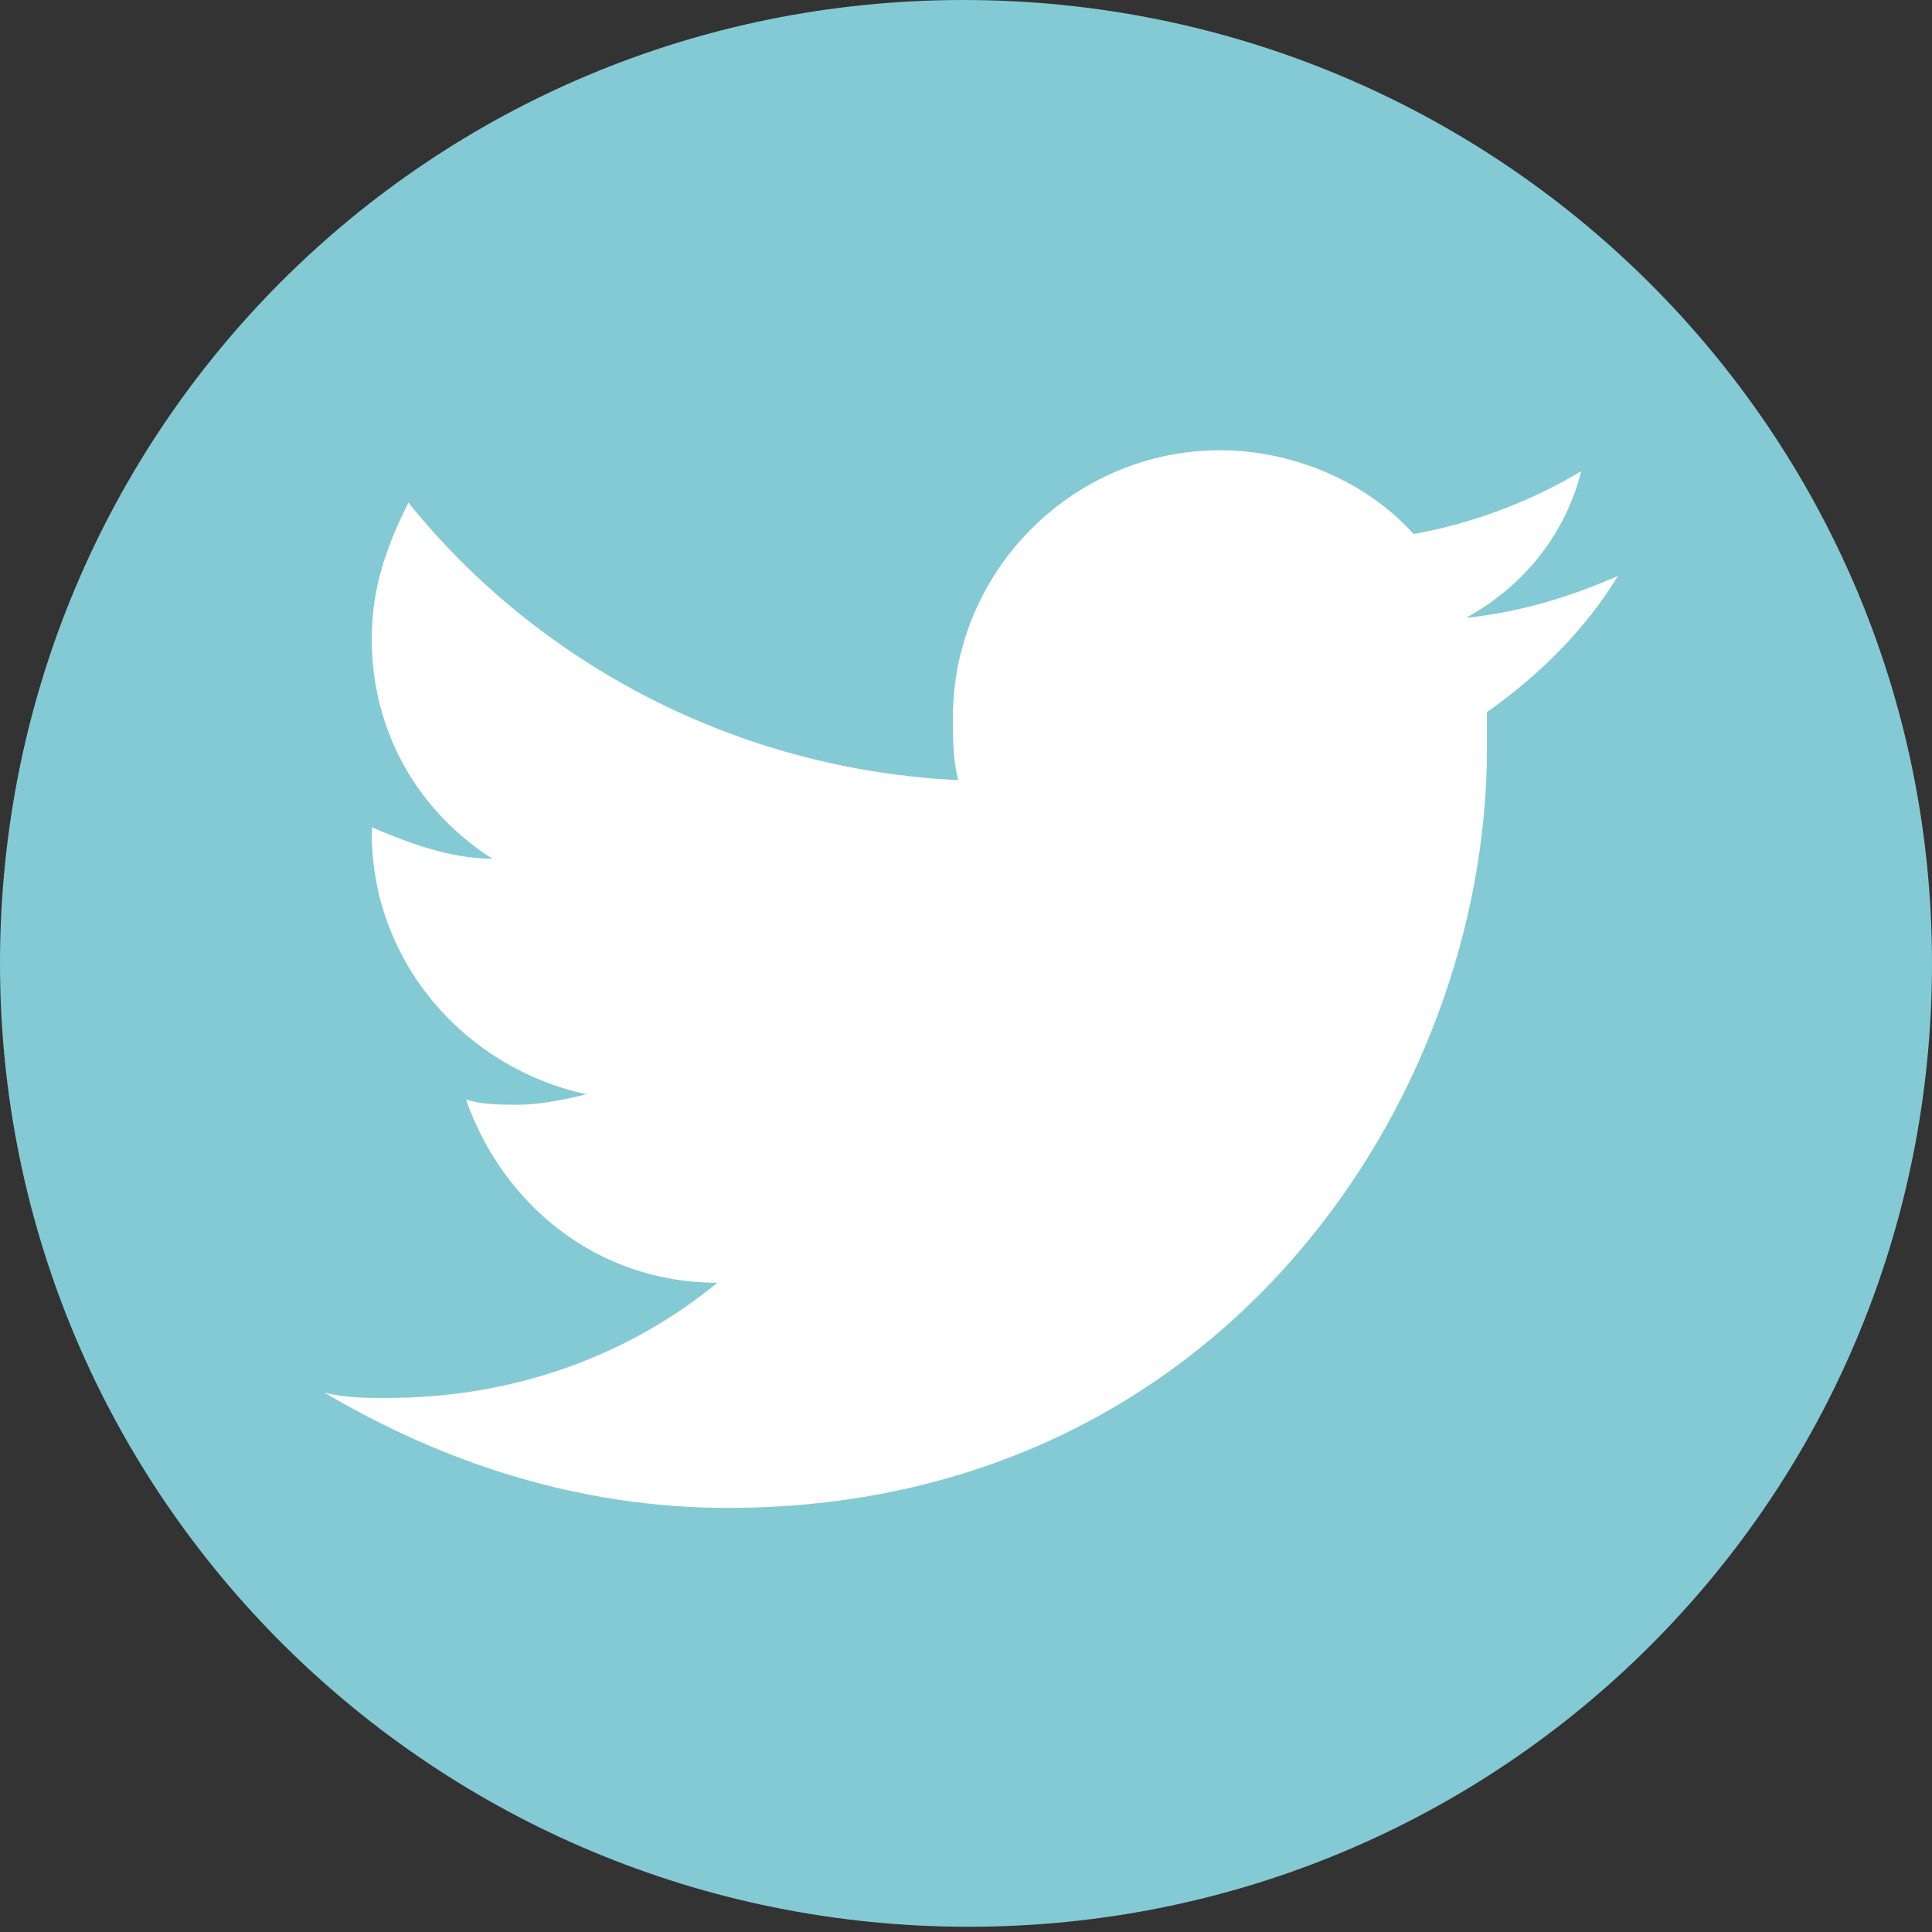 <?xml version="1.0" encoding="utf-8"?>
<!-- Generator: Adobe Illustrator 18.0.0, SVG Export Plug-In . SVG Version: 6.00 Build 0)  -->
<!DOCTYPE svg PUBLIC "-//W3C//DTD SVG 1.1 Tiny//EN" "http://www.w3.org/Graphics/SVG/1.1/DTD/svg11-tiny.dtd">
<svg version="1.1" baseProfile="tiny" id="Capa_1" xmlns="http://www.w3.org/2000/svg" xmlns:xlink="http://www.w3.org/1999/xlink"
	 x="0px" y="0px" viewBox="0 0 36.9 36.9" xml:space="preserve">
<rect x="0" y="0" width="36.9" height="36.9" fill="#333333" stroke="none"/>
<path fill="#84CAD4" d="M36.9,18.4c0,10.2-8.2,18.4-18.4,18.4S0,28.6,0,18.4S8.2,0,18.4,0S36.9,8.2,36.9,18.4"/>
<path fill="#FFFFFF" d="M13.9,28.8c9.4,0,14.5-7.8,14.5-14.5c0-0.2,0-0.4,0-0.7c1-0.7,1.9-1.6,2.5-2.6c-0.9,0.4-1.9,0.7-2.9,0.8
	c1.1-0.6,1.9-1.6,2.2-2.8c-1,0.6-2.1,1-3.2,1.2c-0.9-1-2.3-1.6-3.7-1.6c-2.8,0-5.1,2.3-5.1,5.1c0,0.4,0,0.8,0.1,1.2
	c-4.2-0.2-8-2.2-10.5-5.3c-0.4,0.8-0.7,1.6-0.7,2.6c0,1.8,0.9,3.3,2.3,4.2c-0.8,0-1.6-0.3-2.3-0.6c0,0,0,0,0,0.1
	c0,2.5,1.8,4.5,4.1,5c-0.4,0.1-0.9,0.2-1.3,0.2c-0.3,0-0.7,0-1-0.1c0.7,2,2.5,3.5,4.8,3.5c-1.7,1.4-3.9,2.2-6.3,2.2
	c-0.4,0-0.8,0-1.2-0.1C8.4,27.9,11,28.8,13.9,28.8"/>
</svg>
